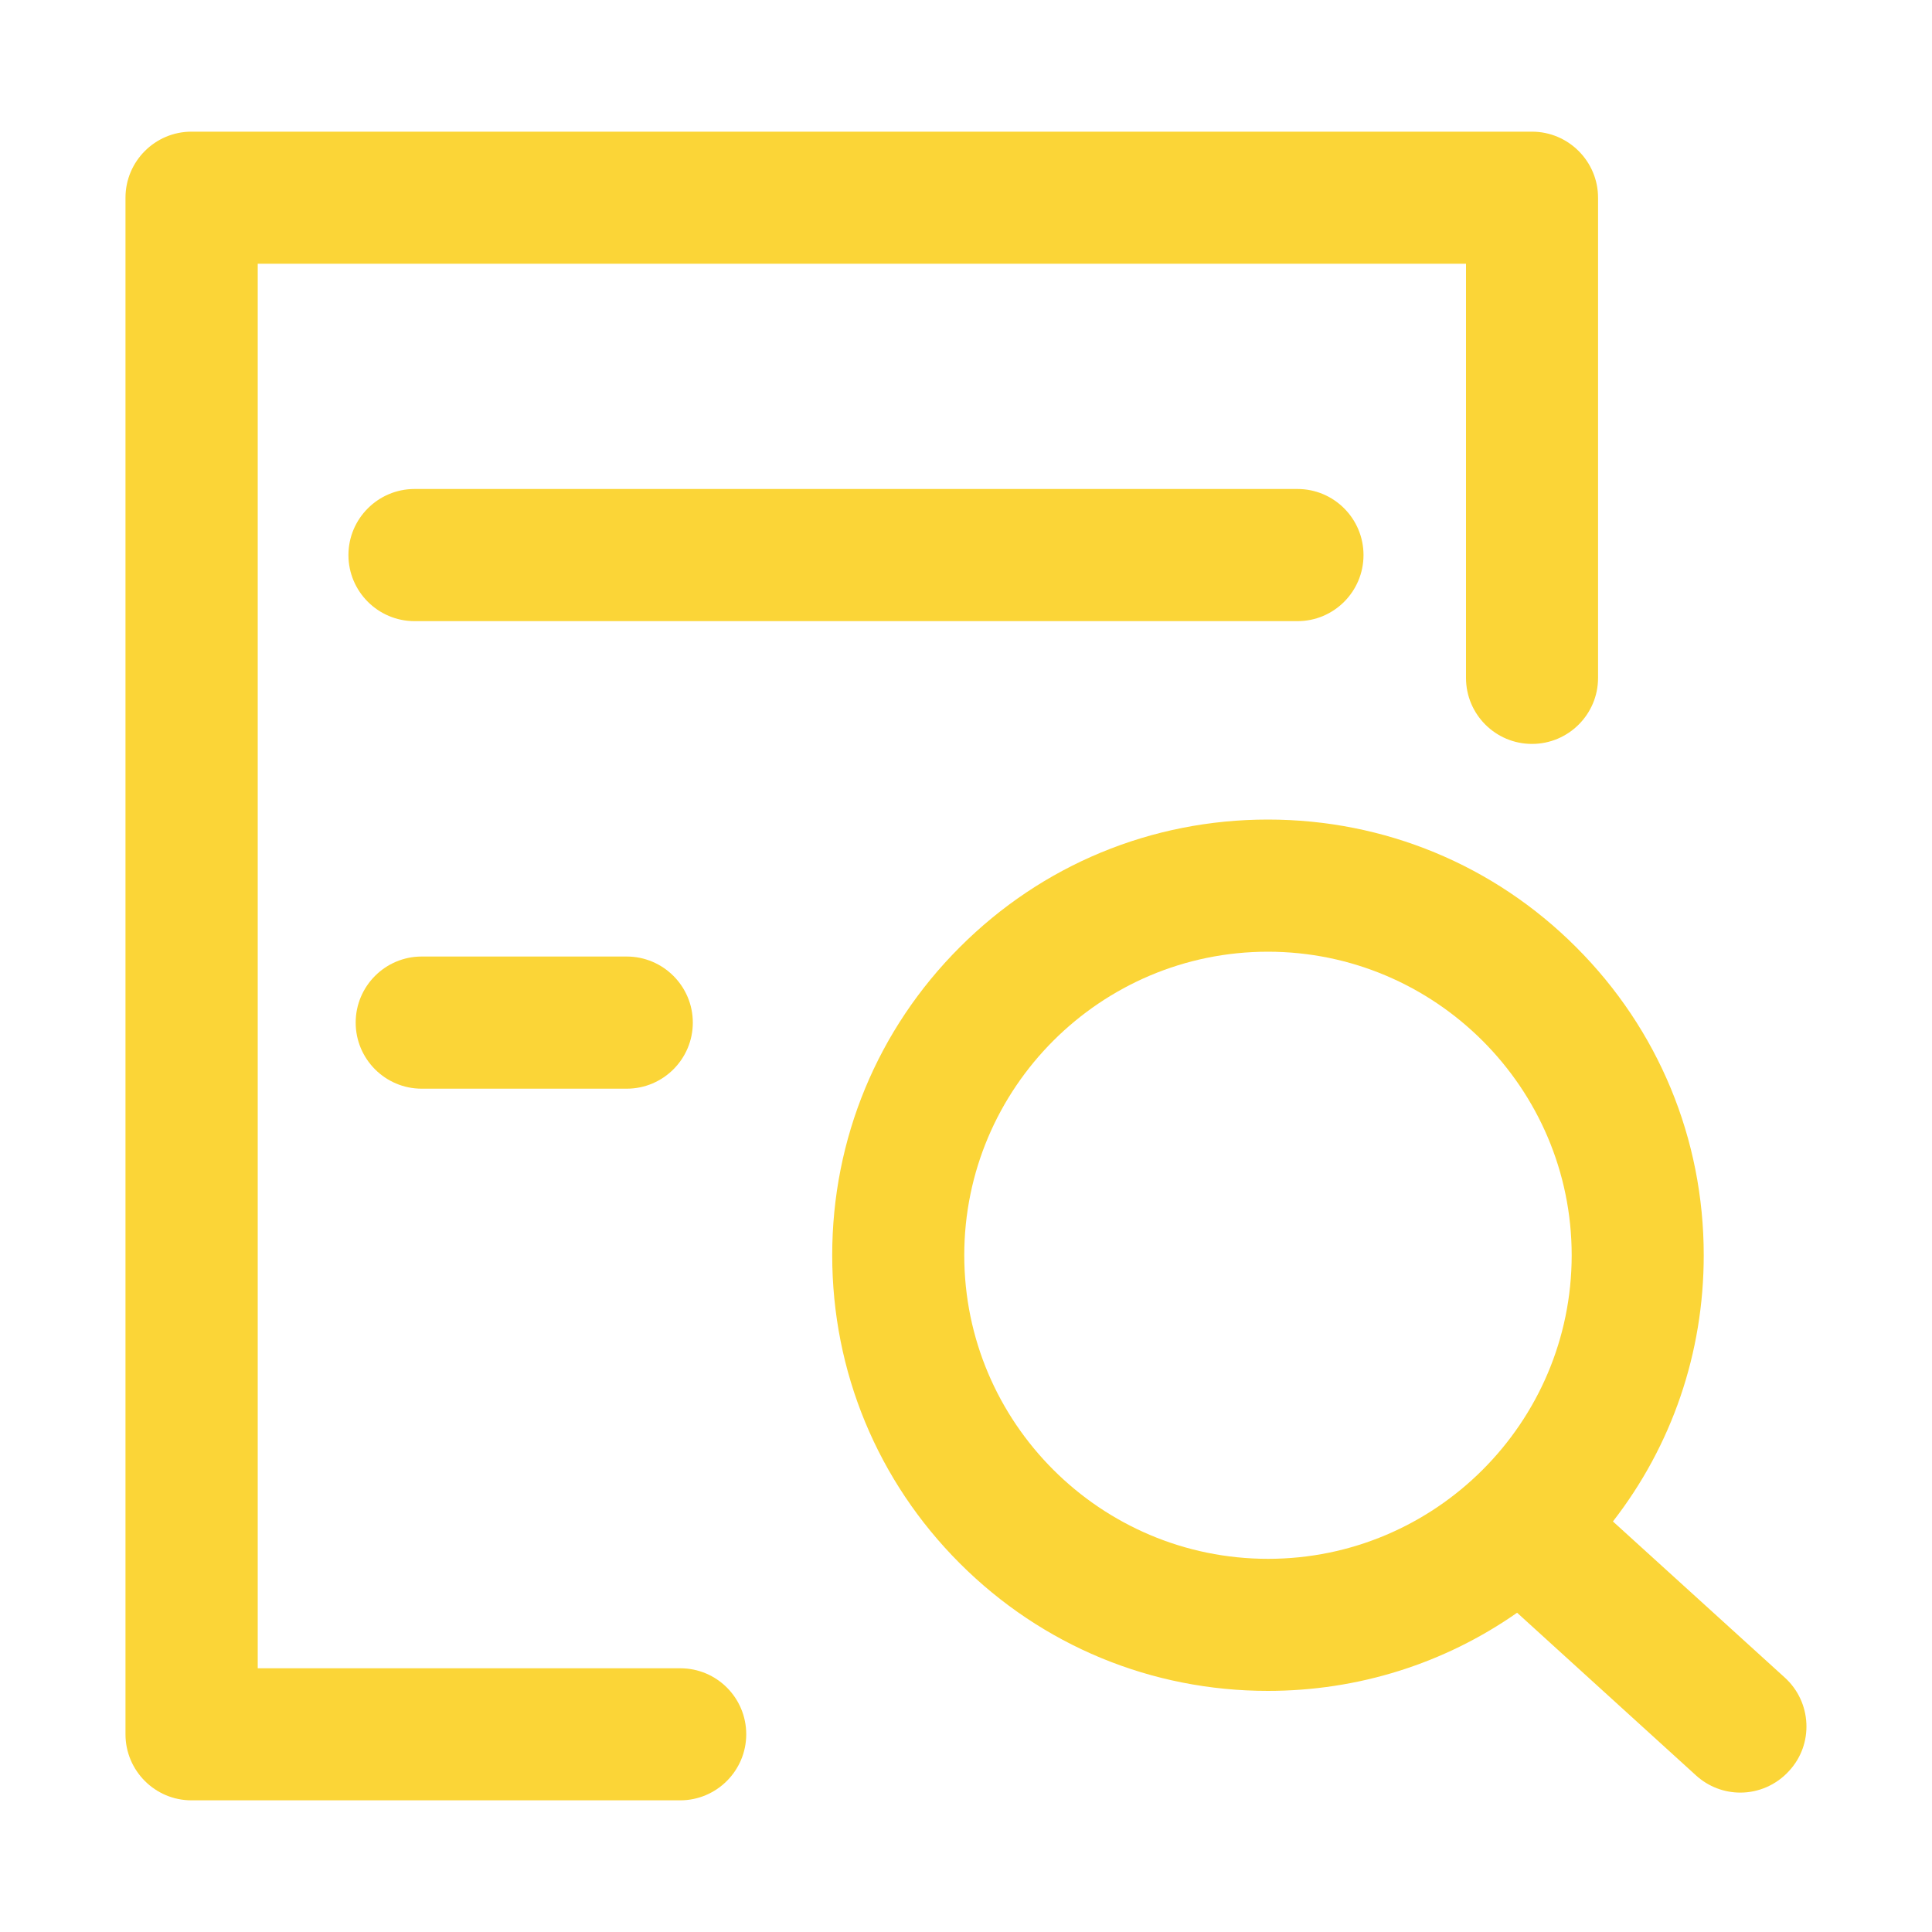 <svg width="20" height="20" viewBox="0 0 20 20" fill="none" xmlns="http://www.w3.org/2000/svg">
<path d="M18.477 17.367L16.697 15.75C17.307 14.965 17.637 14.006 17.637 12.994C17.637 11.789 17.168 10.656 16.316 9.805C15.465 8.953 14.33 8.484 13.125 8.484C11.92 8.484 10.787 8.953 9.936 9.805C9.084 10.656 8.615 11.789 8.615 12.994C8.615 14.199 9.084 15.332 9.936 16.184C10.787 17.035 11.92 17.504 13.125 17.504C14.06 17.504 14.953 17.221 15.705 16.695L17.557 18.379C17.688 18.498 17.852 18.557 18.016 18.557C18.201 18.557 18.387 18.48 18.521 18.332C18.777 18.055 18.756 17.621 18.477 17.367ZM9.982 12.994C9.982 11.262 11.393 9.852 13.125 9.852C14.857 9.852 16.27 11.262 16.27 12.994C16.27 14.727 14.859 16.137 13.127 16.137C11.395 16.137 9.982 14.729 9.982 12.994Z" fill="#FBD537"/>
<path d="M7.043 17.27H2.668V2.73H15.176V7.018C15.176 7.395 15.482 7.701 15.859 7.701C16.236 7.701 16.543 7.395 16.543 7.018V2.047C16.543 1.67 16.236 1.363 15.859 1.363H1.982C1.605 1.363 1.299 1.67 1.299 2.047V17.953C1.299 18.33 1.605 18.637 1.982 18.637H7.041C7.418 18.637 7.725 18.33 7.725 17.953C7.725 17.576 7.42 17.27 7.043 17.27Z" fill="#FBD537"/>
<path d="M14.115 5.746C14.115 5.369 13.809 5.062 13.432 5.062H4.291C3.914 5.062 3.607 5.369 3.607 5.746C3.607 6.123 3.914 6.43 4.291 6.43H13.432C13.809 6.43 14.115 6.123 14.115 5.746ZM4.365 9.902C3.988 9.902 3.682 10.209 3.682 10.586C3.682 10.963 3.988 11.27 4.365 11.27H6.488C6.865 11.27 7.172 10.963 7.172 10.586C7.172 10.209 6.865 9.902 6.488 9.902H4.365Z" fill="#FBD537"/>
</svg>
